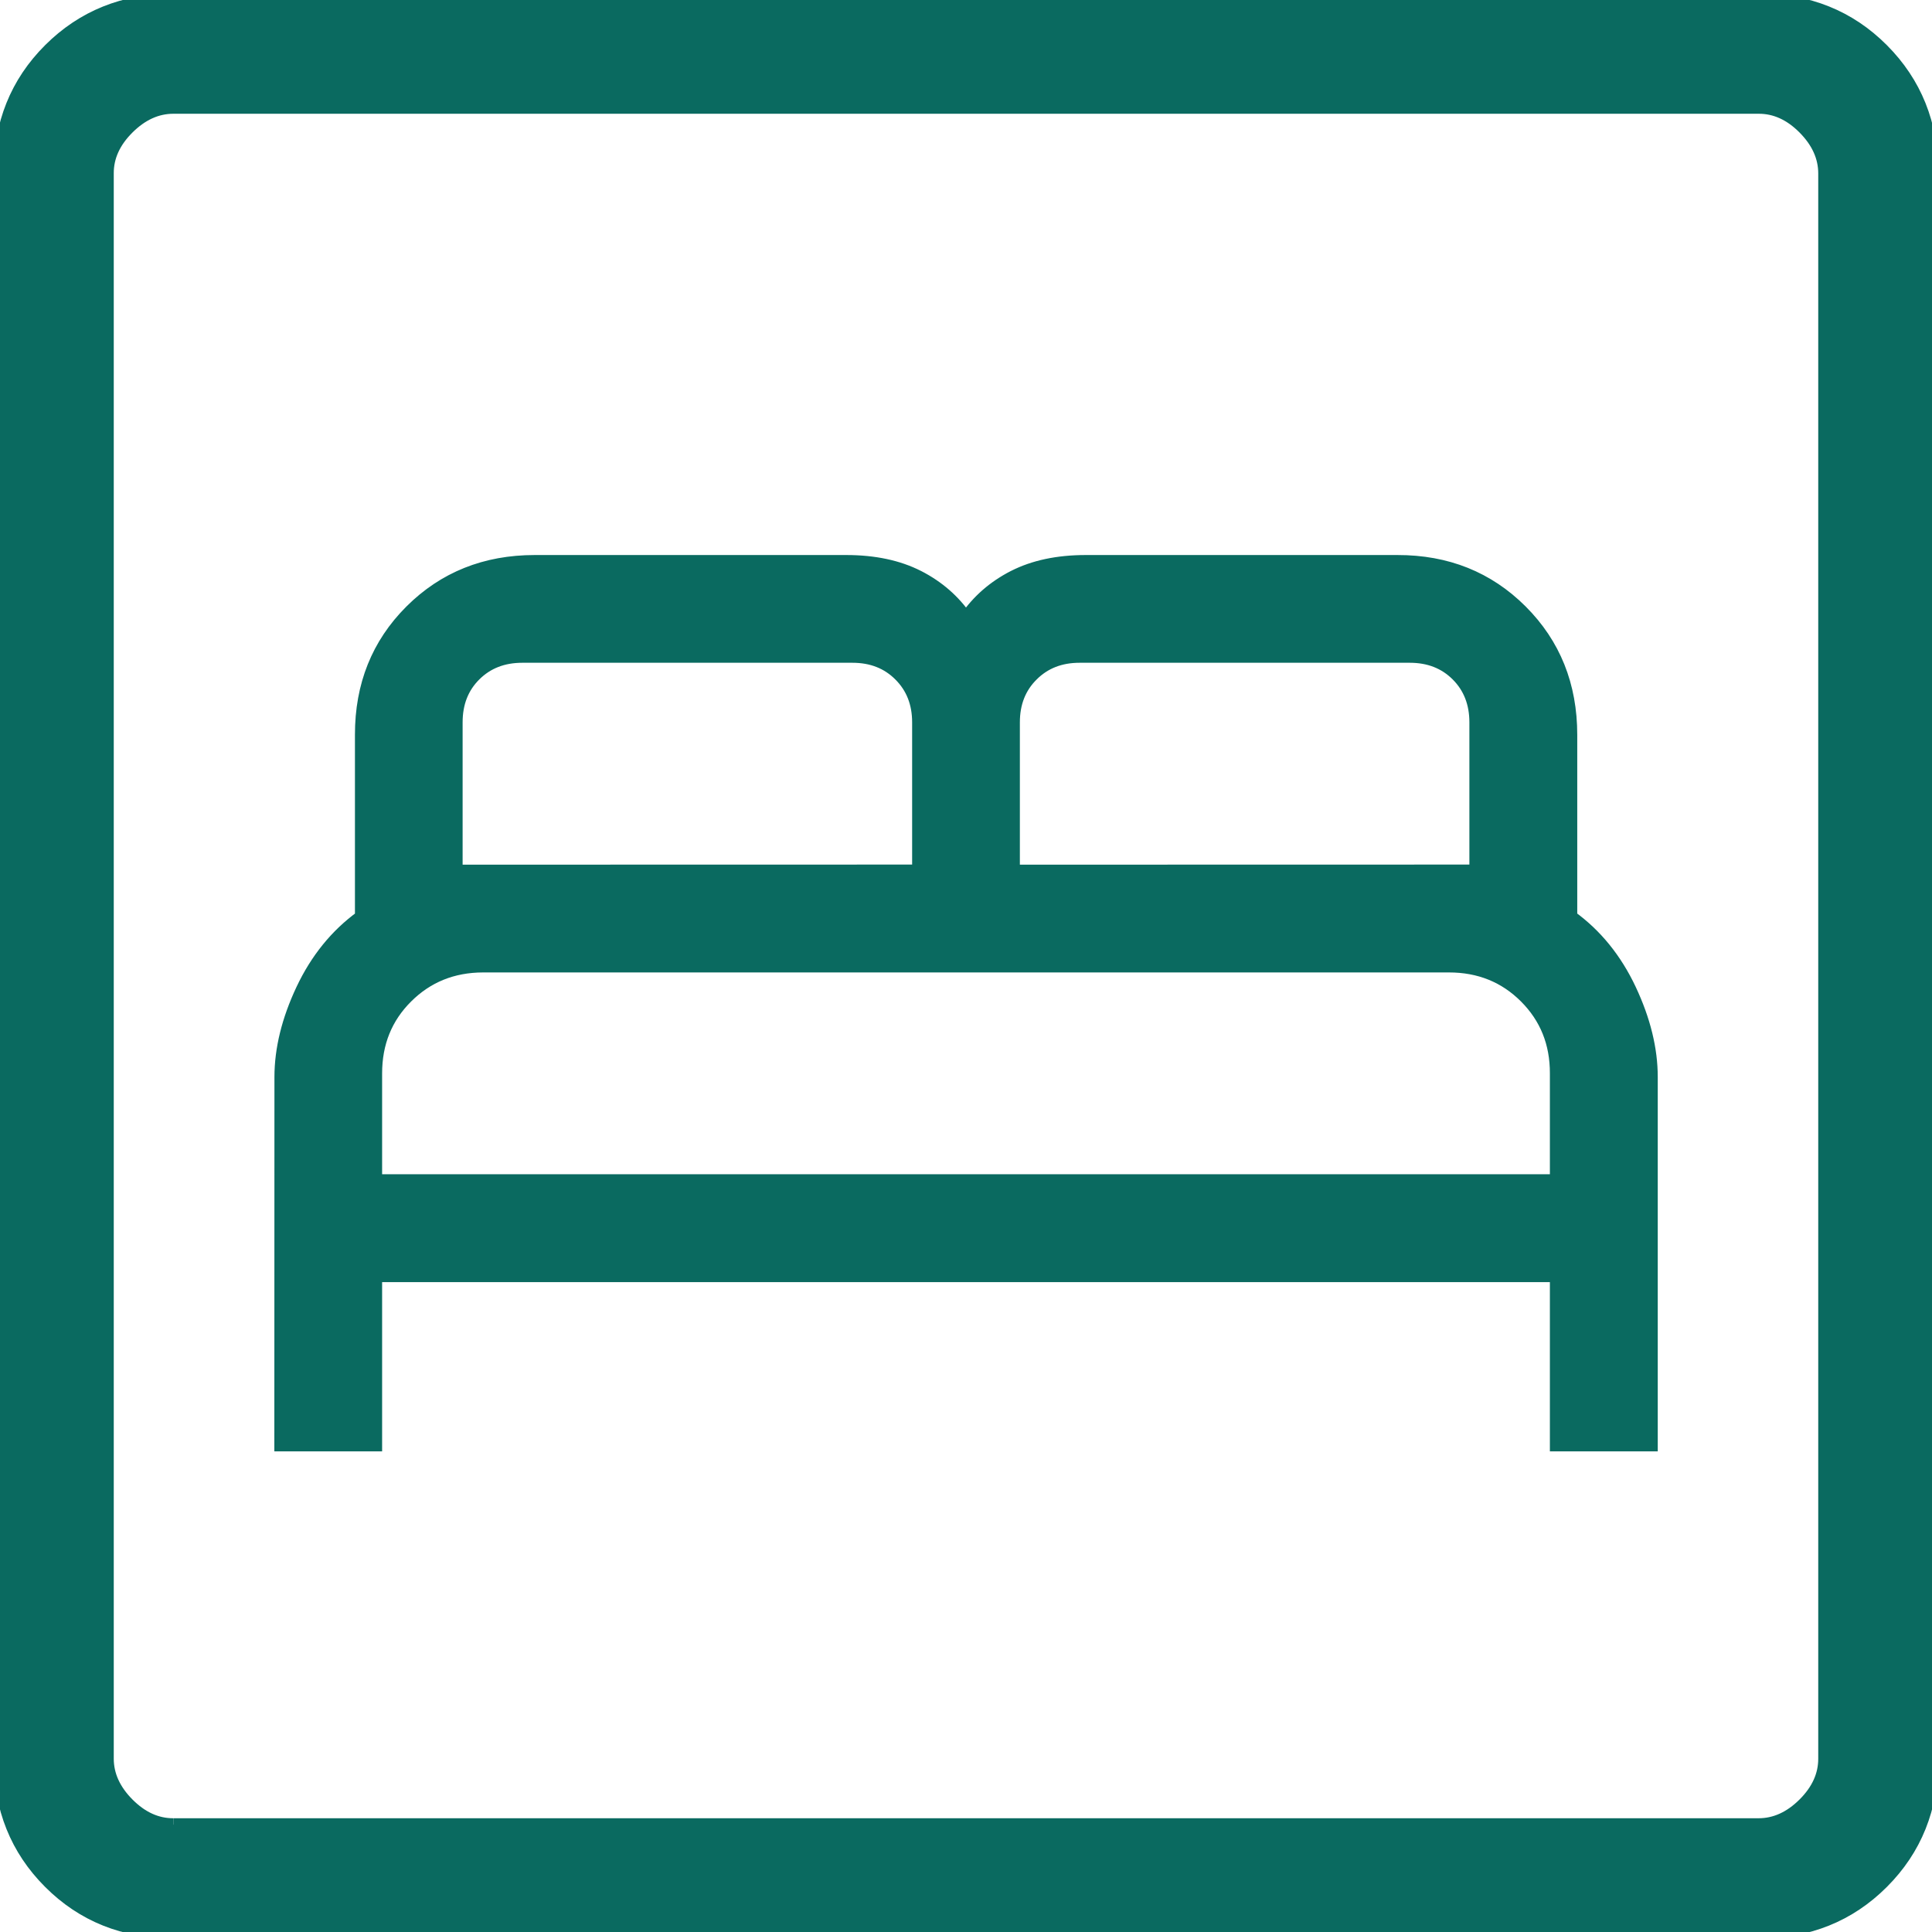 <svg width="60" height="60" viewBox="0 0 60 60" fill="none" xmlns="http://www.w3.org/2000/svg">
<g clip-path="url(#clip0_27_297)">
<mask id="path-1-outside-1_27_297" maskUnits="userSpaceOnUse" x="-1" y="-1" width="62" height="62" fill="black">
<rect fill="white" x="-1" y="-1" width="62" height="62"/>
<path d="M8.72 44.873H11.667V39.617H48.333V44.873H51.283V33.45C51.283 32.583 51.061 31.678 50.617 30.733C50.172 29.789 49.561 29.036 48.783 28.473V22.82C48.783 21.287 48.269 20.006 47.24 18.977C46.211 17.948 44.93 17.434 43.397 17.437H33.72C32.851 17.437 32.107 17.594 31.487 17.91C30.867 18.228 30.371 18.66 30 19.207C29.629 18.66 29.133 18.228 28.513 17.91C27.893 17.594 27.149 17.437 26.28 17.437H16.607C15.073 17.437 13.792 17.95 12.763 18.977C11.734 20.003 11.221 21.284 11.223 22.82V28.473C10.446 29.038 9.834 29.791 9.39 30.733C8.946 31.676 8.723 32.581 8.723 33.45L8.72 44.873ZM11.667 36.667V33.333C11.667 32.389 11.987 31.598 12.627 30.96C13.267 30.322 14.058 30.002 15 30H45C45.944 30 46.737 30.32 47.377 30.96C48.017 31.6 48.336 32.391 48.333 33.333V36.667H11.667ZM14.167 27.053V22.433C14.167 21.833 14.359 21.342 14.743 20.96C15.128 20.576 15.62 20.383 16.22 20.383H26.473C27.073 20.383 27.564 20.576 27.947 20.96C28.333 21.344 28.527 21.836 28.527 22.433V27.05L14.167 27.053ZM31.473 27.053V22.433C31.473 21.833 31.667 21.342 32.053 20.96C32.438 20.576 32.929 20.383 33.527 20.383H43.783C44.381 20.383 44.872 20.576 45.257 20.96C45.641 21.344 45.833 21.836 45.833 22.433V27.05L31.473 27.053ZM5.387 60C3.851 60 2.57 59.487 1.543 58.46C0.517 57.433 0.002 56.152 0 54.617V5.383C0 3.85 0.514 2.57 1.543 1.543C2.572 0.517 3.852 0.002 5.383 0H54.617C56.15 0 57.43 0.514 58.457 1.543C59.483 2.572 59.998 3.853 60 5.387V54.617C60 56.15 59.486 57.431 58.457 58.46C57.428 59.489 56.148 60.002 54.617 60H5.387ZM5.387 56.667H54.617C55.128 56.667 55.598 56.453 56.027 56.027C56.456 55.6 56.669 55.129 56.667 54.613V30V5.387C56.667 4.873 56.453 4.402 56.027 3.973C55.6 3.544 55.13 3.331 54.617 3.333H5.383C4.872 3.333 4.402 3.547 3.973 3.973C3.544 4.4 3.331 4.87 3.333 5.383V54.617C3.333 55.128 3.547 55.598 3.973 56.027C4.4 56.456 4.87 56.669 5.383 56.667"/>
</mask>
<path d="M8.72 44.873H11.667V39.617H48.333V44.873H51.283V33.45C51.283 32.583 51.061 31.678 50.617 30.733C50.172 29.789 49.561 29.036 48.783 28.473V22.82C48.783 21.287 48.269 20.006 47.24 18.977C46.211 17.948 44.93 17.434 43.397 17.437H33.72C32.851 17.437 32.107 17.594 31.487 17.91C30.867 18.228 30.371 18.66 30 19.207C29.629 18.66 29.133 18.228 28.513 17.91C27.893 17.594 27.149 17.437 26.28 17.437H16.607C15.073 17.437 13.792 17.95 12.763 18.977C11.734 20.003 11.221 21.284 11.223 22.82V28.473C10.446 29.038 9.834 29.791 9.39 30.733C8.946 31.676 8.723 32.581 8.723 33.45L8.72 44.873ZM11.667 36.667V33.333C11.667 32.389 11.987 31.598 12.627 30.96C13.267 30.322 14.058 30.002 15 30H45C45.944 30 46.737 30.32 47.377 30.96C48.017 31.6 48.336 32.391 48.333 33.333V36.667H11.667ZM14.167 27.053V22.433C14.167 21.833 14.359 21.342 14.743 20.96C15.128 20.576 15.62 20.383 16.22 20.383H26.473C27.073 20.383 27.564 20.576 27.947 20.96C28.333 21.344 28.527 21.836 28.527 22.433V27.05L14.167 27.053ZM31.473 27.053V22.433C31.473 21.833 31.667 21.342 32.053 20.96C32.438 20.576 32.929 20.383 33.527 20.383H43.783C44.381 20.383 44.872 20.576 45.257 20.96C45.641 21.344 45.833 21.836 45.833 22.433V27.05L31.473 27.053ZM5.387 60C3.851 60 2.57 59.487 1.543 58.46C0.517 57.433 0.002 56.152 0 54.617V5.383C0 3.85 0.514 2.57 1.543 1.543C2.572 0.517 3.852 0.002 5.383 0H54.617C56.15 0 57.43 0.514 58.457 1.543C59.483 2.572 59.998 3.853 60 5.387V54.617C60 56.15 59.486 57.431 58.457 58.46C57.428 59.489 56.148 60.002 54.617 60H5.387ZM5.387 56.667H54.617C55.128 56.667 55.598 56.453 56.027 56.027C56.456 55.6 56.669 55.129 56.667 54.613V30V5.387C56.667 4.873 56.453 4.402 56.027 3.973C55.6 3.544 55.13 3.331 54.617 3.333H5.383C4.872 3.333 4.402 3.547 3.973 3.973C3.544 4.4 3.331 4.87 3.333 5.383V54.617C3.333 55.128 3.547 55.598 3.973 56.027C4.4 56.456 4.87 56.669 5.383 56.667" fill="#0A6A60"/>
<path d="M8.72 44.873L8.52 44.873L8.52 45.073H8.72V44.873ZM11.667 44.873V45.073H11.867V44.873H11.667ZM11.667 39.617V39.417H11.467V39.617H11.667ZM48.333 39.617H48.533V39.417H48.333V39.617ZM48.333 44.873H48.133V45.073H48.333V44.873ZM51.283 44.873V45.073H51.483V44.873H51.283ZM48.783 28.473H48.583V28.576L48.666 28.635L48.783 28.473ZM43.397 17.437L43.397 17.637L43.397 17.637L43.397 17.437ZM31.487 17.91L31.396 17.732L31.395 17.732L31.487 17.91ZM30 19.207L29.834 19.319L30 19.563L30.166 19.319L30 19.207ZM28.513 17.91L28.605 17.732L28.604 17.732L28.513 17.91ZM11.223 22.82L11.423 22.82L11.423 22.82L11.223 22.82ZM11.223 28.473L11.341 28.635L11.423 28.575V28.473H11.223ZM8.723 33.45L8.923 33.45V33.45H8.723ZM11.667 36.667H11.467V36.867H11.667V36.667ZM15 30L15 29.8L14.999 29.8L15 30ZM48.333 33.333L48.133 33.333V33.333H48.333ZM48.333 36.667V36.867H48.533V36.667H48.333ZM14.167 27.053H13.967V27.253L14.167 27.253L14.167 27.053ZM14.743 20.96L14.884 21.102L14.885 21.101L14.743 20.96ZM27.947 20.96L27.805 21.101L27.806 21.102L27.947 20.96ZM28.527 27.05L28.527 27.25L28.727 27.25V27.05H28.527ZM31.473 27.053H31.273V27.253L31.473 27.253L31.473 27.053ZM32.053 20.96L32.194 21.102L32.195 21.101L32.053 20.96ZM45.833 22.433H45.633H45.833ZM45.833 27.05L45.833 27.25L46.033 27.25V27.05H45.833ZM0 54.617H-0.2L-0.2 54.617L0 54.617ZM5.383 0L5.383 -0.2L5.383 -0.2L5.383 0ZM60 5.387L60.2 5.387L60.2 5.386L60 5.387ZM54.617 60L54.617 59.8H54.617V60ZM56.667 54.613L56.467 54.613L56.467 54.614L56.667 54.613ZM54.617 3.333V3.533L54.617 3.533L54.617 3.333ZM3.333 5.383L3.533 5.383L3.533 5.382L3.333 5.383ZM8.72 45.073H11.667V44.673H8.72V45.073ZM11.867 44.873V39.617H11.467V44.873H11.867ZM11.667 39.817H48.333V39.417H11.667V39.817ZM48.133 39.617V44.873H48.533V39.617H48.133ZM48.333 45.073H51.283V44.673H48.333V45.073ZM51.483 44.873V33.45H51.083V44.873H51.483ZM51.483 33.45C51.483 32.548 51.252 31.614 50.798 30.648L50.436 30.819C50.87 31.742 51.083 32.618 51.083 33.45H51.483ZM50.798 30.648C50.34 29.676 49.708 28.895 48.901 28.311L48.666 28.635C49.414 29.176 50.004 29.902 50.436 30.819L50.798 30.648ZM48.983 28.473V22.82H48.583V28.473H48.983ZM48.983 22.82C48.983 21.237 48.45 19.904 47.381 18.835L47.099 19.118C48.088 20.107 48.583 21.337 48.583 22.82H48.983ZM47.381 18.835C46.313 17.767 44.98 17.234 43.396 17.237L43.397 17.637C44.88 17.634 46.109 18.129 47.099 19.118L47.381 18.835ZM43.397 17.237H33.72V17.637H43.397V17.237ZM33.72 17.237C32.827 17.237 32.05 17.399 31.396 17.732L31.577 18.088C32.163 17.79 32.875 17.637 33.72 17.637V17.237ZM31.395 17.732C30.747 18.064 30.226 18.518 29.834 19.094L30.166 19.319C30.517 18.802 30.986 18.391 31.578 18.088L31.395 17.732ZM30.166 19.094C29.774 18.518 29.253 18.064 28.605 17.732L28.422 18.088C29.014 18.391 29.483 18.802 29.834 19.319L30.166 19.094ZM28.604 17.732C27.95 17.399 27.173 17.237 26.28 17.237V17.637C27.125 17.637 27.837 17.79 28.423 18.088L28.604 17.732ZM26.28 17.237H16.607V17.637H26.28V17.237ZM16.607 17.237C15.024 17.237 13.691 17.769 12.622 18.835L12.905 19.118C13.894 18.131 15.123 17.637 16.607 17.637V17.237ZM12.622 18.835C11.553 19.902 11.021 21.235 11.023 22.82L11.423 22.82C11.421 21.334 11.916 20.105 12.905 19.118L12.622 18.835ZM11.023 22.82V28.473H11.423V22.82H11.023ZM11.106 28.311C10.299 28.897 9.667 29.678 9.209 30.648L9.571 30.819C10.002 29.904 10.592 29.178 11.341 28.635L11.106 28.311ZM9.209 30.648C8.755 31.612 8.523 32.546 8.523 33.45H8.923C8.923 32.616 9.137 31.739 9.571 30.819L9.209 30.648ZM8.523 33.45L8.52 44.873L8.92 44.873L8.923 33.45L8.523 33.45ZM11.867 36.667V33.333H11.467V36.667H11.867ZM11.867 33.333C11.867 32.439 12.167 31.7 12.768 31.102L12.486 30.818C11.806 31.495 11.467 32.338 11.467 33.333H11.867ZM12.768 31.102C13.369 30.503 14.108 30.202 15.001 30.2L14.999 29.8C14.007 29.802 13.165 30.142 12.486 30.818L12.768 31.102ZM15 30.2H45V29.8H15V30.2ZM45 30.2C45.894 30.2 46.635 30.501 47.235 31.101L47.518 30.819C46.839 30.139 45.995 29.8 45 29.8V30.2ZM47.235 31.101C47.836 31.702 48.135 32.441 48.133 33.333L48.533 33.334C48.536 32.341 48.197 31.498 47.518 30.819L47.235 31.101ZM48.133 33.333V36.667H48.533V33.333H48.133ZM48.333 36.467H11.667V36.867H48.333V36.467ZM14.367 27.053V22.433H13.967V27.053H14.367ZM14.367 22.433C14.367 21.88 14.542 21.442 14.884 21.102L14.602 20.818C14.176 21.242 13.967 21.786 13.967 22.433H14.367ZM14.885 21.101C15.228 20.759 15.667 20.583 16.22 20.583V20.183C15.573 20.183 15.028 20.393 14.602 20.819L14.885 21.101ZM16.22 20.583H26.473V20.183H16.22V20.583ZM26.473 20.583C27.026 20.583 27.464 20.759 27.805 21.101L28.088 20.819C27.665 20.393 27.12 20.183 26.473 20.183V20.583ZM27.806 21.102C28.151 21.445 28.327 21.883 28.327 22.433H28.727C28.727 21.788 28.516 21.244 28.088 20.818L27.806 21.102ZM28.327 22.433V27.05H28.727V22.433H28.327ZM28.527 26.85L14.167 26.853L14.167 27.253L28.527 27.25L28.527 26.85ZM31.673 27.053V22.433H31.273V27.053H31.673ZM31.673 22.433C31.673 21.881 31.849 21.443 32.194 21.102L31.913 20.818C31.484 21.242 31.273 21.786 31.273 22.433H31.673ZM32.195 21.101C32.538 20.758 32.976 20.583 33.527 20.583V20.183C32.882 20.183 32.338 20.393 31.912 20.819L32.195 21.101ZM33.527 20.583H43.783V20.183H33.527V20.583ZM43.783 20.583C44.334 20.583 44.772 20.758 45.115 21.101L45.398 20.819C44.972 20.393 44.428 20.183 43.783 20.183V20.583ZM45.115 21.101C45.458 21.444 45.633 21.883 45.633 22.433L46.033 22.433C46.033 21.788 45.824 21.244 45.398 20.819L45.115 21.101ZM45.633 22.433V27.05H46.033V22.433H45.633ZM45.833 26.85L31.473 26.853L31.473 27.253L45.833 27.25L45.833 26.85ZM5.387 59.8C3.901 59.8 2.672 59.305 1.685 58.319L1.402 58.601C2.468 59.668 3.801 60.2 5.387 60.2V59.8ZM1.685 58.319C0.698 57.332 0.202 56.102 0.2 54.616L-0.2 54.617C-0.198 56.202 0.335 57.535 1.402 58.601L1.685 58.319ZM0.2 54.617V5.383H-0.2V54.617H0.2ZM0.2 5.383C0.2 3.9 0.696 2.672 1.685 1.685L1.402 1.402C0.333 2.468 -0.2 3.8 -0.2 5.383H0.2ZM1.685 1.685C2.674 0.698 3.902 0.202 5.384 0.2L5.383 -0.2C3.802 -0.198 2.471 0.336 1.402 1.402L1.685 1.685ZM5.383 0.2H54.617V-0.2H5.383V0.2ZM54.617 0.2C56.1 0.2 57.328 0.696 58.315 1.685L58.598 1.402C57.532 0.333 56.2 -0.2 54.617 -0.2V0.2ZM58.315 1.685C59.302 2.674 59.798 3.903 59.8 5.387L60.2 5.386C60.198 3.803 59.664 2.471 58.598 1.402L58.315 1.685ZM59.8 5.387V54.617H60.2V5.387H59.8ZM59.8 54.617C59.8 56.1 59.304 57.329 58.315 58.319L58.598 58.601C59.667 57.533 60.2 56.2 60.2 54.617H59.8ZM58.315 58.319C57.326 59.308 56.098 59.802 54.617 59.8L54.616 60.2C56.197 60.202 57.529 59.67 58.598 58.601L58.315 58.319ZM54.617 59.8H5.387V60.2H54.617V59.8ZM5.387 56.867H54.617V56.467H5.387V56.867ZM54.617 56.867C55.19 56.867 55.709 56.625 56.168 56.168L55.886 55.885C55.487 56.282 55.065 56.467 54.617 56.467V56.867ZM56.168 56.168C56.627 55.711 56.869 55.191 56.867 54.612L56.467 54.614C56.469 55.067 56.284 55.489 55.886 55.885L56.168 56.168ZM56.867 5.387C56.867 4.811 56.625 4.291 56.169 3.832L55.885 4.114C56.281 4.513 56.467 4.936 56.467 5.387H56.867ZM56.169 3.832C55.711 3.373 55.192 3.131 54.616 3.133L54.617 3.533C55.068 3.531 55.489 3.716 55.885 4.114L56.169 3.832ZM54.617 3.133H5.383V3.533H54.617V3.133ZM5.383 3.133C4.81 3.133 4.291 3.375 3.832 3.832L4.114 4.115C4.513 3.718 4.935 3.533 5.383 3.533V3.133ZM3.832 3.832C3.373 4.289 3.131 4.808 3.133 5.384L3.533 5.382C3.531 4.932 3.716 4.511 4.114 4.115L3.832 3.832ZM3.133 5.383V54.617H3.533V5.383H3.133ZM3.133 54.617C3.133 55.19 3.375 55.709 3.832 56.168L4.115 55.886C3.718 55.487 3.533 55.065 3.533 54.617H3.133ZM3.832 56.168C4.289 56.627 4.808 56.869 5.384 56.867L5.382 56.467C4.932 56.469 4.511 56.284 4.115 55.886L3.832 56.168ZM56.867 54.613V30H56.467V54.613H56.867ZM56.867 30V5.387H56.467V30H56.867Z" fill="#0A6A60" mask="url(#path-1-outside-1_27_297)"/>
</g>
<defs>
<clipPath id="clip0_27_297">
<rect width="60" height="60" fill="white"/>
</clipPath>
</defs>
</svg>
